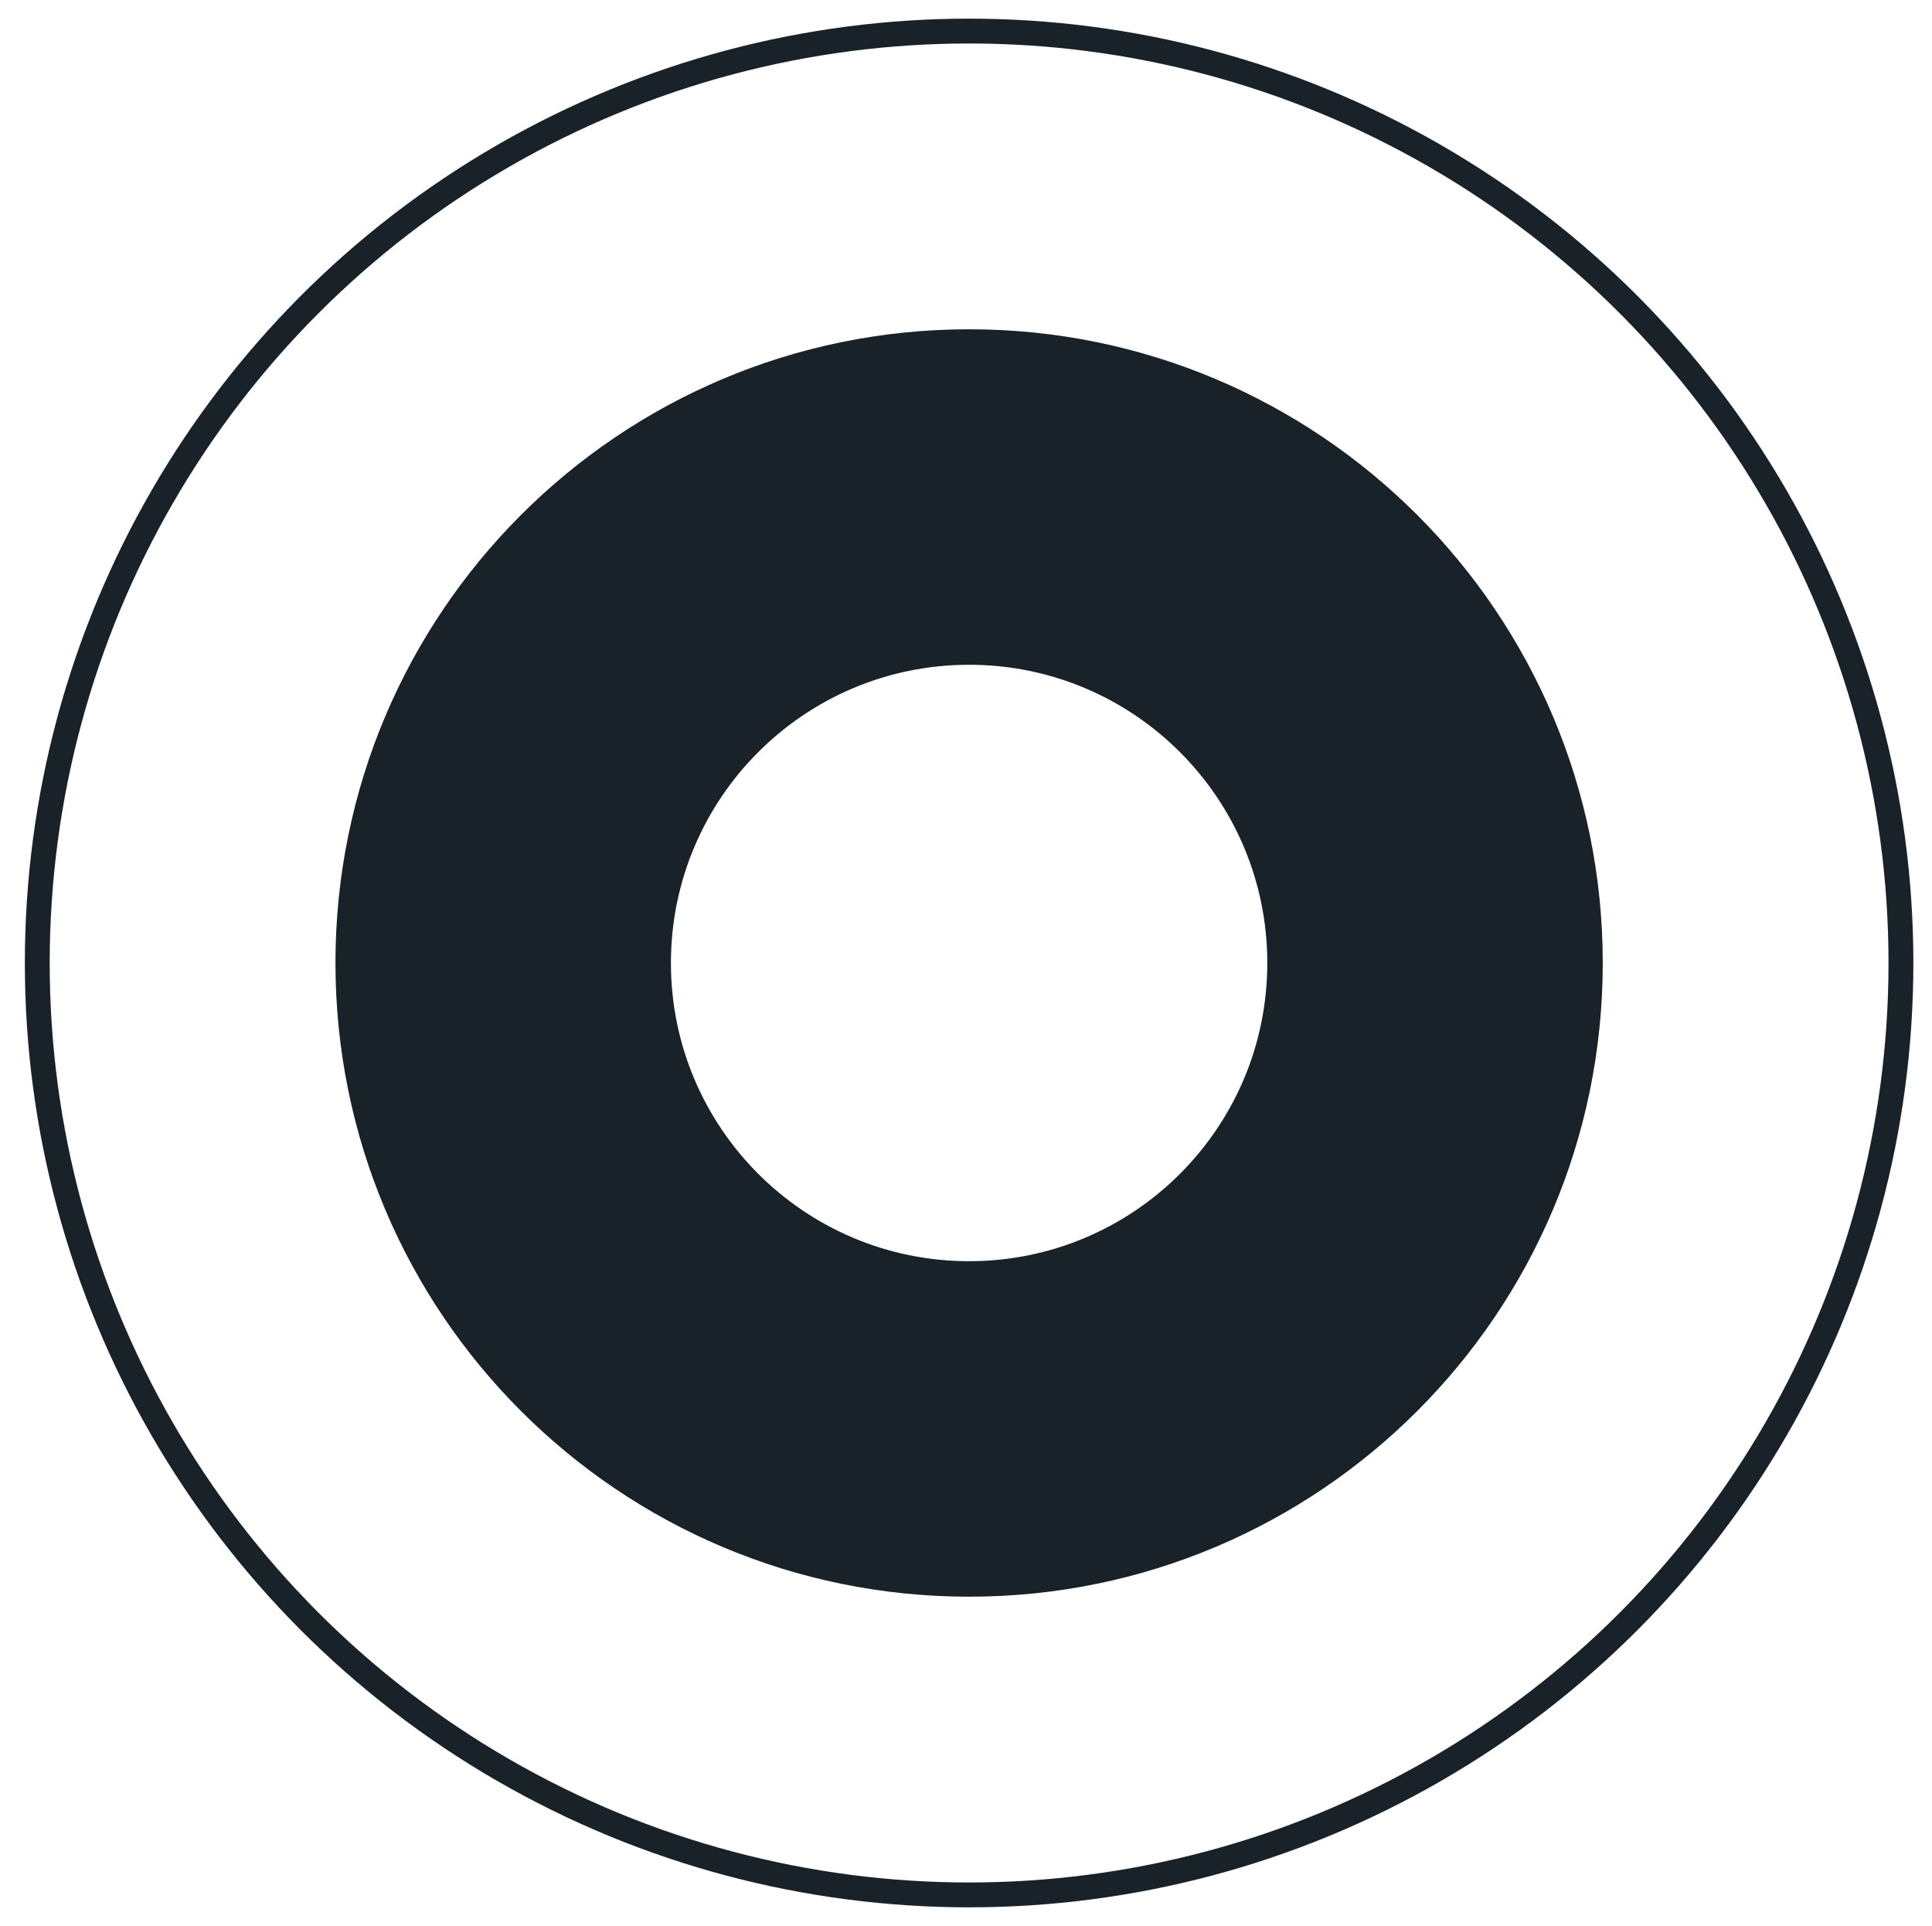 <svg xmlns="http://www.w3.org/2000/svg" width="77.75" height="77.5" viewBox="0 0 77.75 77.5"><circle stroke="#192229" stroke-miterlimit="10" cx="39" cy="38.75" r="37.5" fill="none"/><path fill="#192229" stroke="#192229" stroke-miterlimit="10" d="M39 13.75c-13.807 0-25 11.193-25 25 0 13.81 11.193 25 25 25s25-11.19 25-25c0-13.807-11.193-25-25-25zm0 37.5c-6.903 0-12.5-5.596-12.5-12.5 0-6.903 5.597-12.5 12.5-12.5s12.5 5.597 12.5 12.5c0 6.904-5.597 12.5-12.5 12.5z"/></svg>